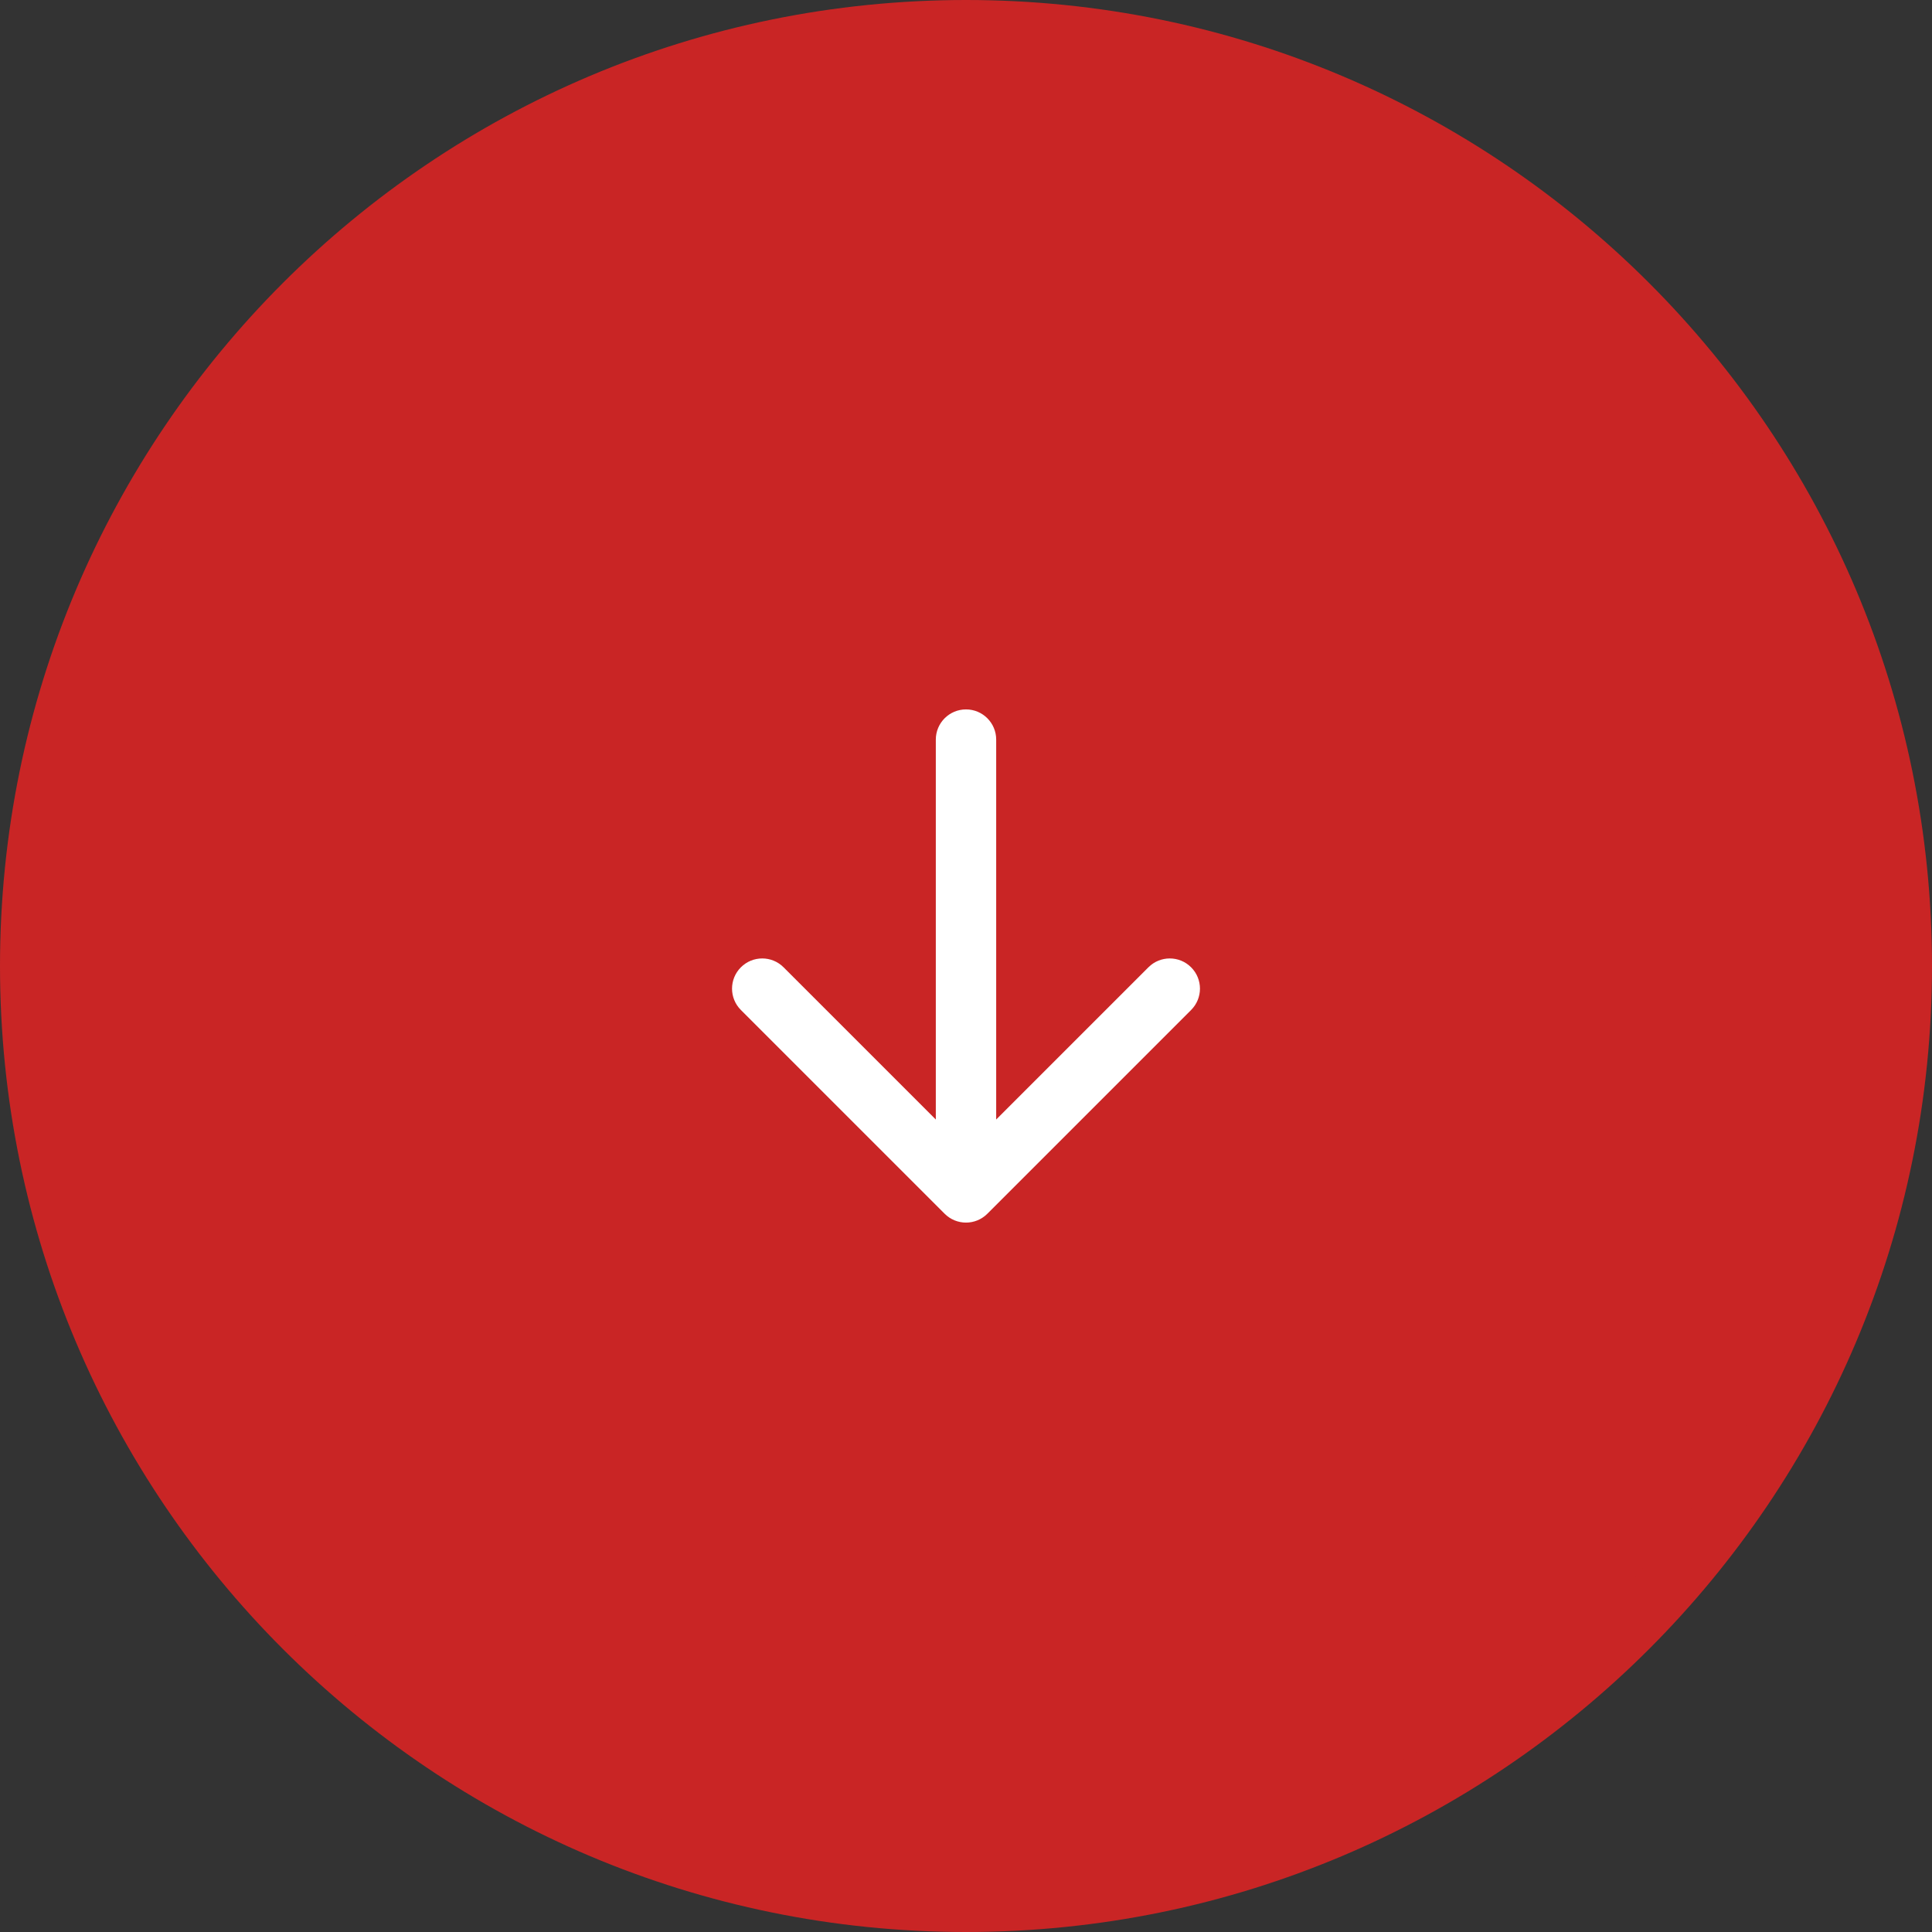 <svg width="64" height="64" viewBox="0 0 64 64" fill="none" xmlns="http://www.w3.org/2000/svg">
<rect x="0" y="0" width="64" height="64" fill="#333333" stroke="none"/>
<path d="M1 32C1 14.879 14.879 1 32 1C49.121 1 63 14.879 63 32C63 49.121 49.121 63 32 63C14.879 63 1 49.121 1 32Z" fill="#C92525"/>
<path d="M1 32C1 14.879 14.879 1 32 1C49.121 1 63 14.879 63 32C63 49.121 49.121 63 32 63C14.879 63 1 49.121 1 32Z" stroke="#C92525" stroke-width="2"/>
<path fill-rule="evenodd" clip-rule="evenodd" d="M32 23.5C32.552 23.5 33 23.948 33 24.5V37.086L38.043 32.043C38.433 31.652 39.067 31.652 39.457 32.043C39.848 32.433 39.848 33.067 39.457 33.457L32.707 40.207C32.317 40.598 31.683 40.598 31.293 40.207L24.543 33.457C24.152 33.067 24.152 32.433 24.543 32.043C24.933 31.652 25.567 31.652 25.957 32.043L31 37.086V24.5C31 23.948 31.448 23.5 32 23.5Z" fill="white"/>
</svg>
